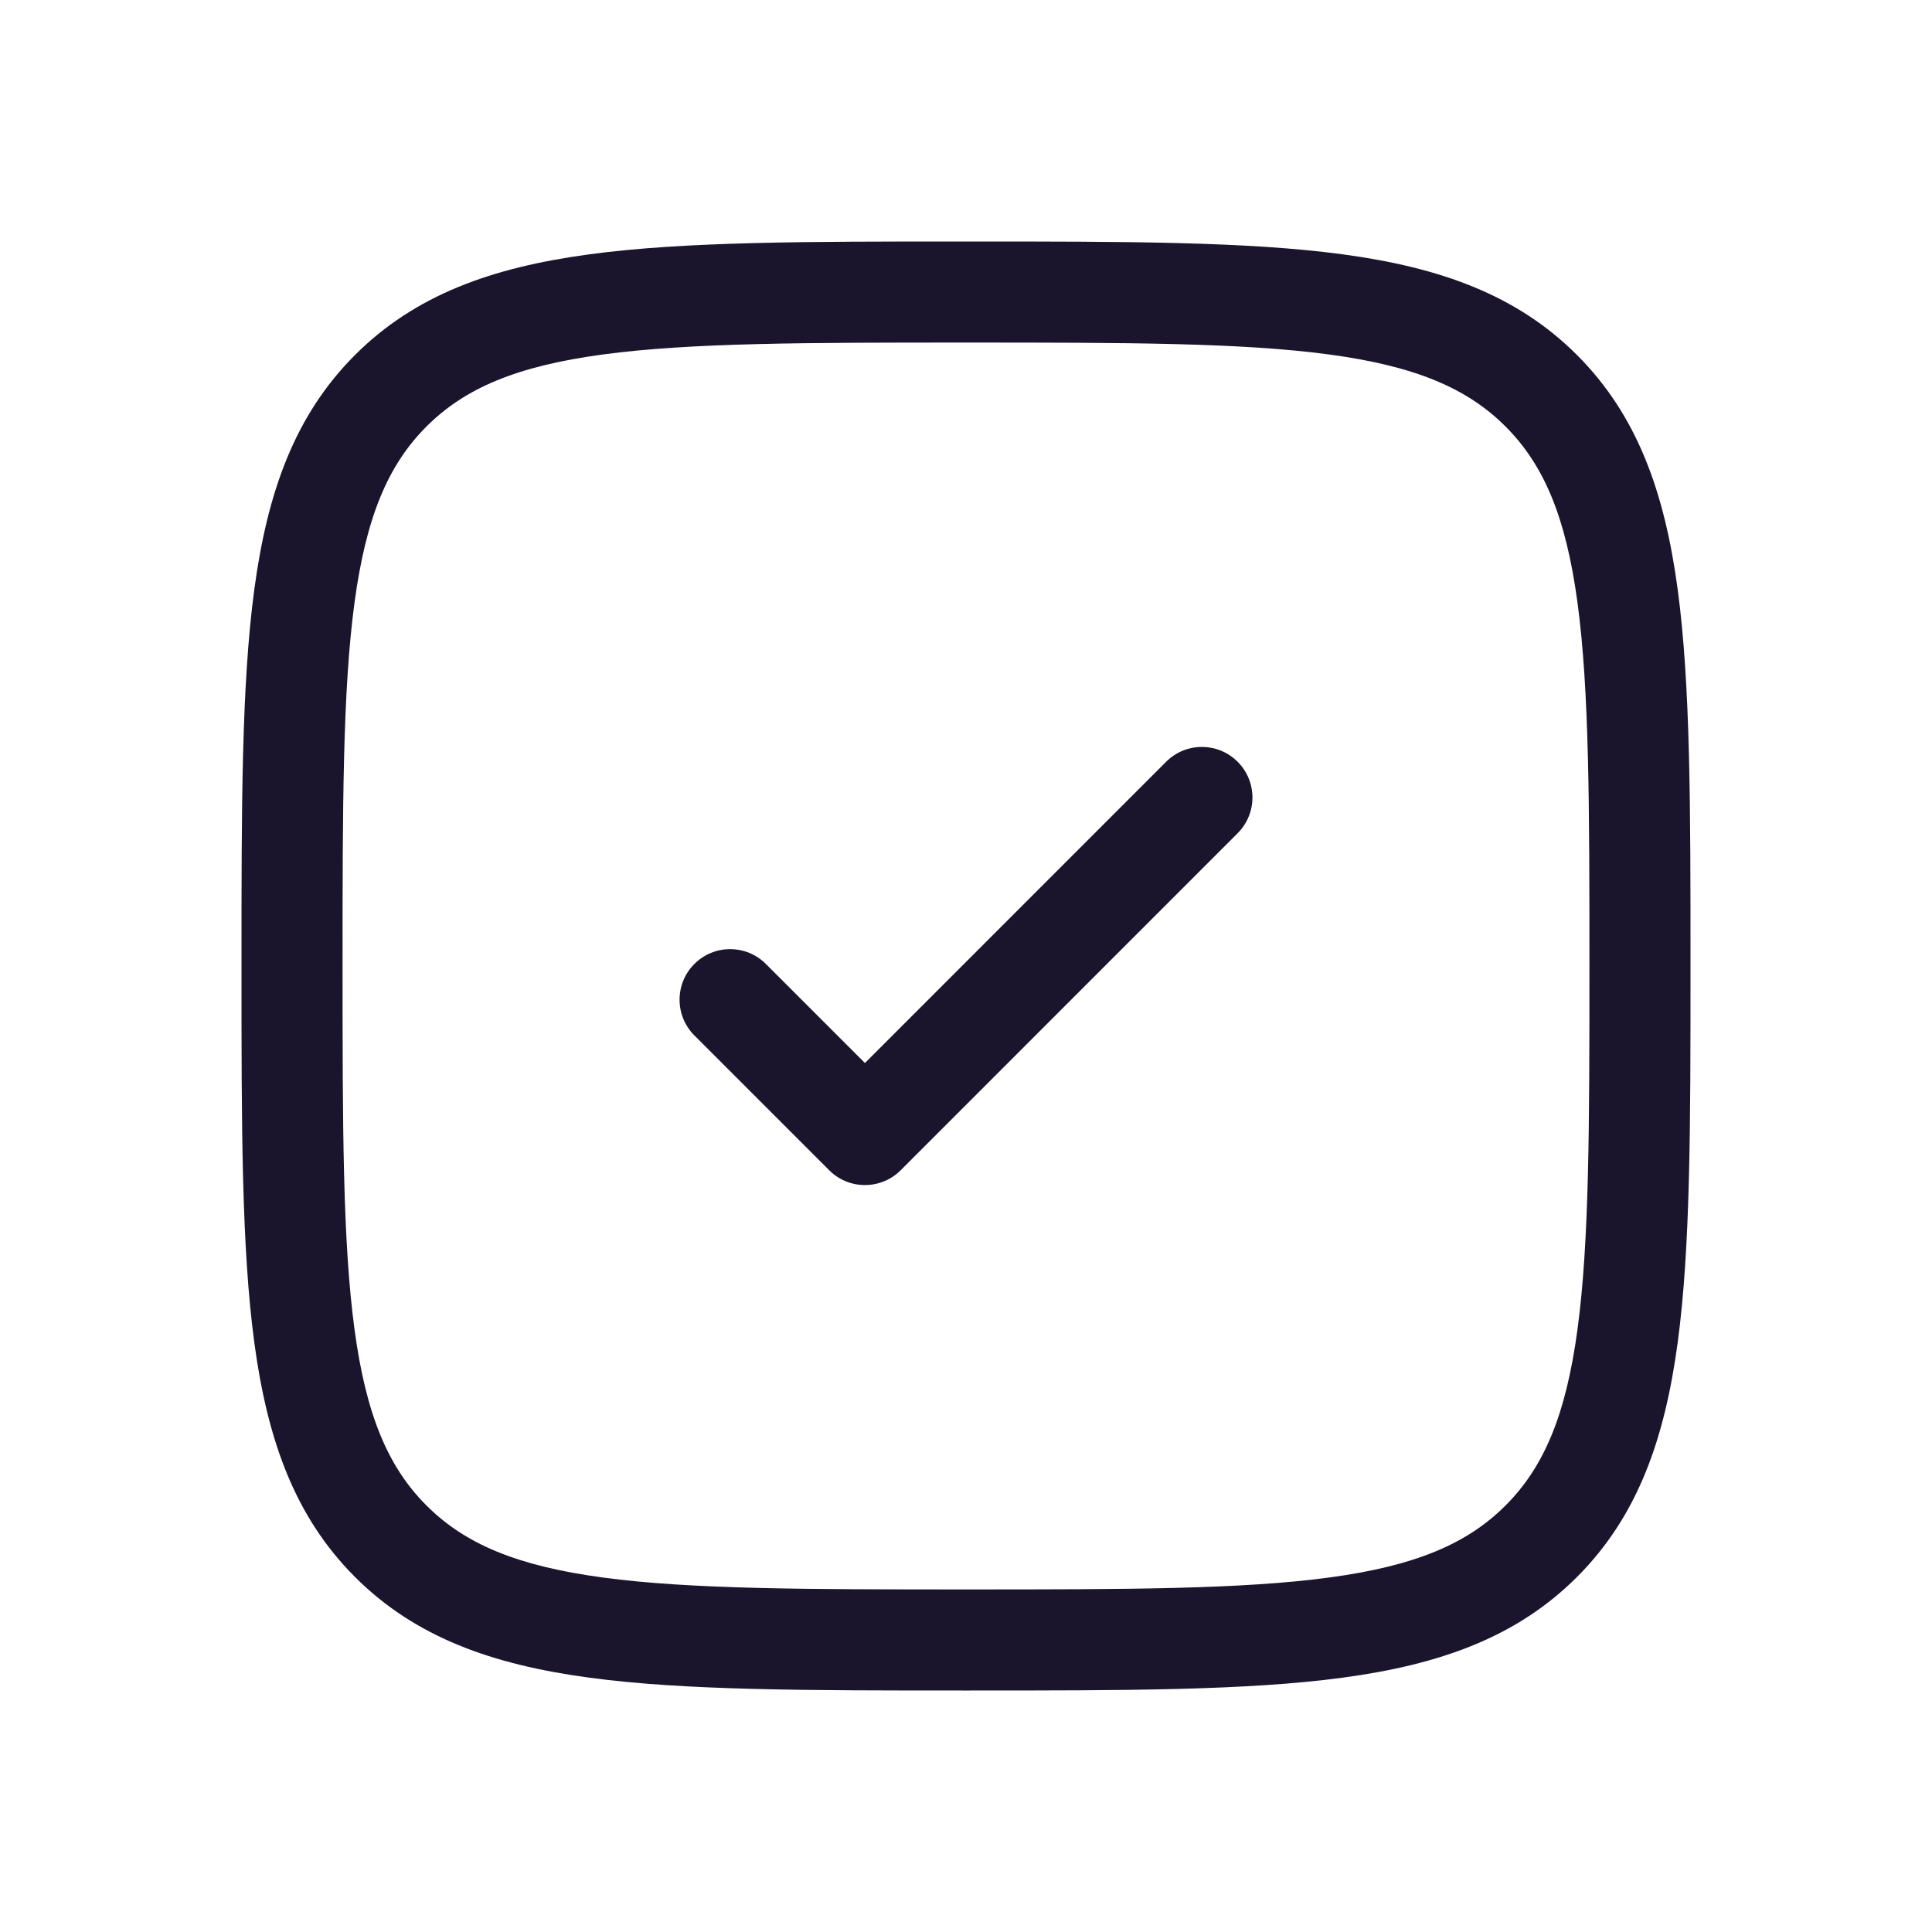 <svg width="32" height="32" viewBox="0 0 32 32" fill="none" xmlns="http://www.w3.org/2000/svg">
<path d="M20.499 13.801C20.826 13.474 20.826 12.944 20.499 12.617C20.172 12.29 19.642 12.29 19.315 12.617L14.326 17.607L12.685 15.966C12.358 15.639 11.828 15.639 11.501 15.966C11.174 16.293 11.174 16.823 11.501 17.15L13.734 19.383C14.06 19.71 14.591 19.71 14.918 19.383L20.499 13.801Z" fill="#1B142D"/>
<path fill-rule="evenodd" clip-rule="evenodd" d="M16.064 4H15.936C13.359 4 11.34 4 9.764 4.212C8.151 4.429 6.879 4.881 5.88 5.88C4.881 6.879 4.429 8.151 4.212 9.764C4 11.34 4 13.359 4 15.936V16.064C4 18.641 4 20.66 4.212 22.236C4.429 23.849 4.881 25.121 5.88 26.12C6.879 27.119 8.151 27.571 9.764 27.788C11.34 28 13.359 28 15.936 28H16.064C18.641 28 20.66 28 22.236 27.788C23.849 27.571 25.121 27.119 26.12 26.12C27.119 25.121 27.571 23.849 27.788 22.236C28 20.66 28 18.641 28 16.064V15.936C28 13.359 28 11.34 27.788 9.764C27.571 8.151 27.119 6.879 26.12 5.88C25.121 4.881 23.849 4.429 22.236 4.212C20.66 4 18.641 4 16.064 4ZM7.064 7.064C7.7 6.428 8.56 6.063 9.987 5.871C11.438 5.676 13.345 5.674 16 5.674C18.655 5.674 20.562 5.676 22.013 5.871C23.44 6.063 24.3 6.428 24.936 7.064C25.572 7.7 25.937 8.56 26.129 9.987C26.324 11.438 26.326 13.345 26.326 16C26.326 18.655 26.324 20.562 26.129 22.013C25.937 23.44 25.572 24.3 24.936 24.936C24.3 25.572 23.44 25.937 22.013 26.129C20.562 26.324 18.655 26.326 16 26.326C13.345 26.326 11.438 26.324 9.987 26.129C8.56 25.937 7.7 25.572 7.064 24.936C6.428 24.3 6.063 23.44 5.871 22.013C5.676 20.562 5.674 18.655 5.674 16C5.674 13.345 5.676 11.438 5.871 9.987C6.063 8.56 6.428 7.7 7.064 7.064Z" fill="#1B142D"/>
</svg>
